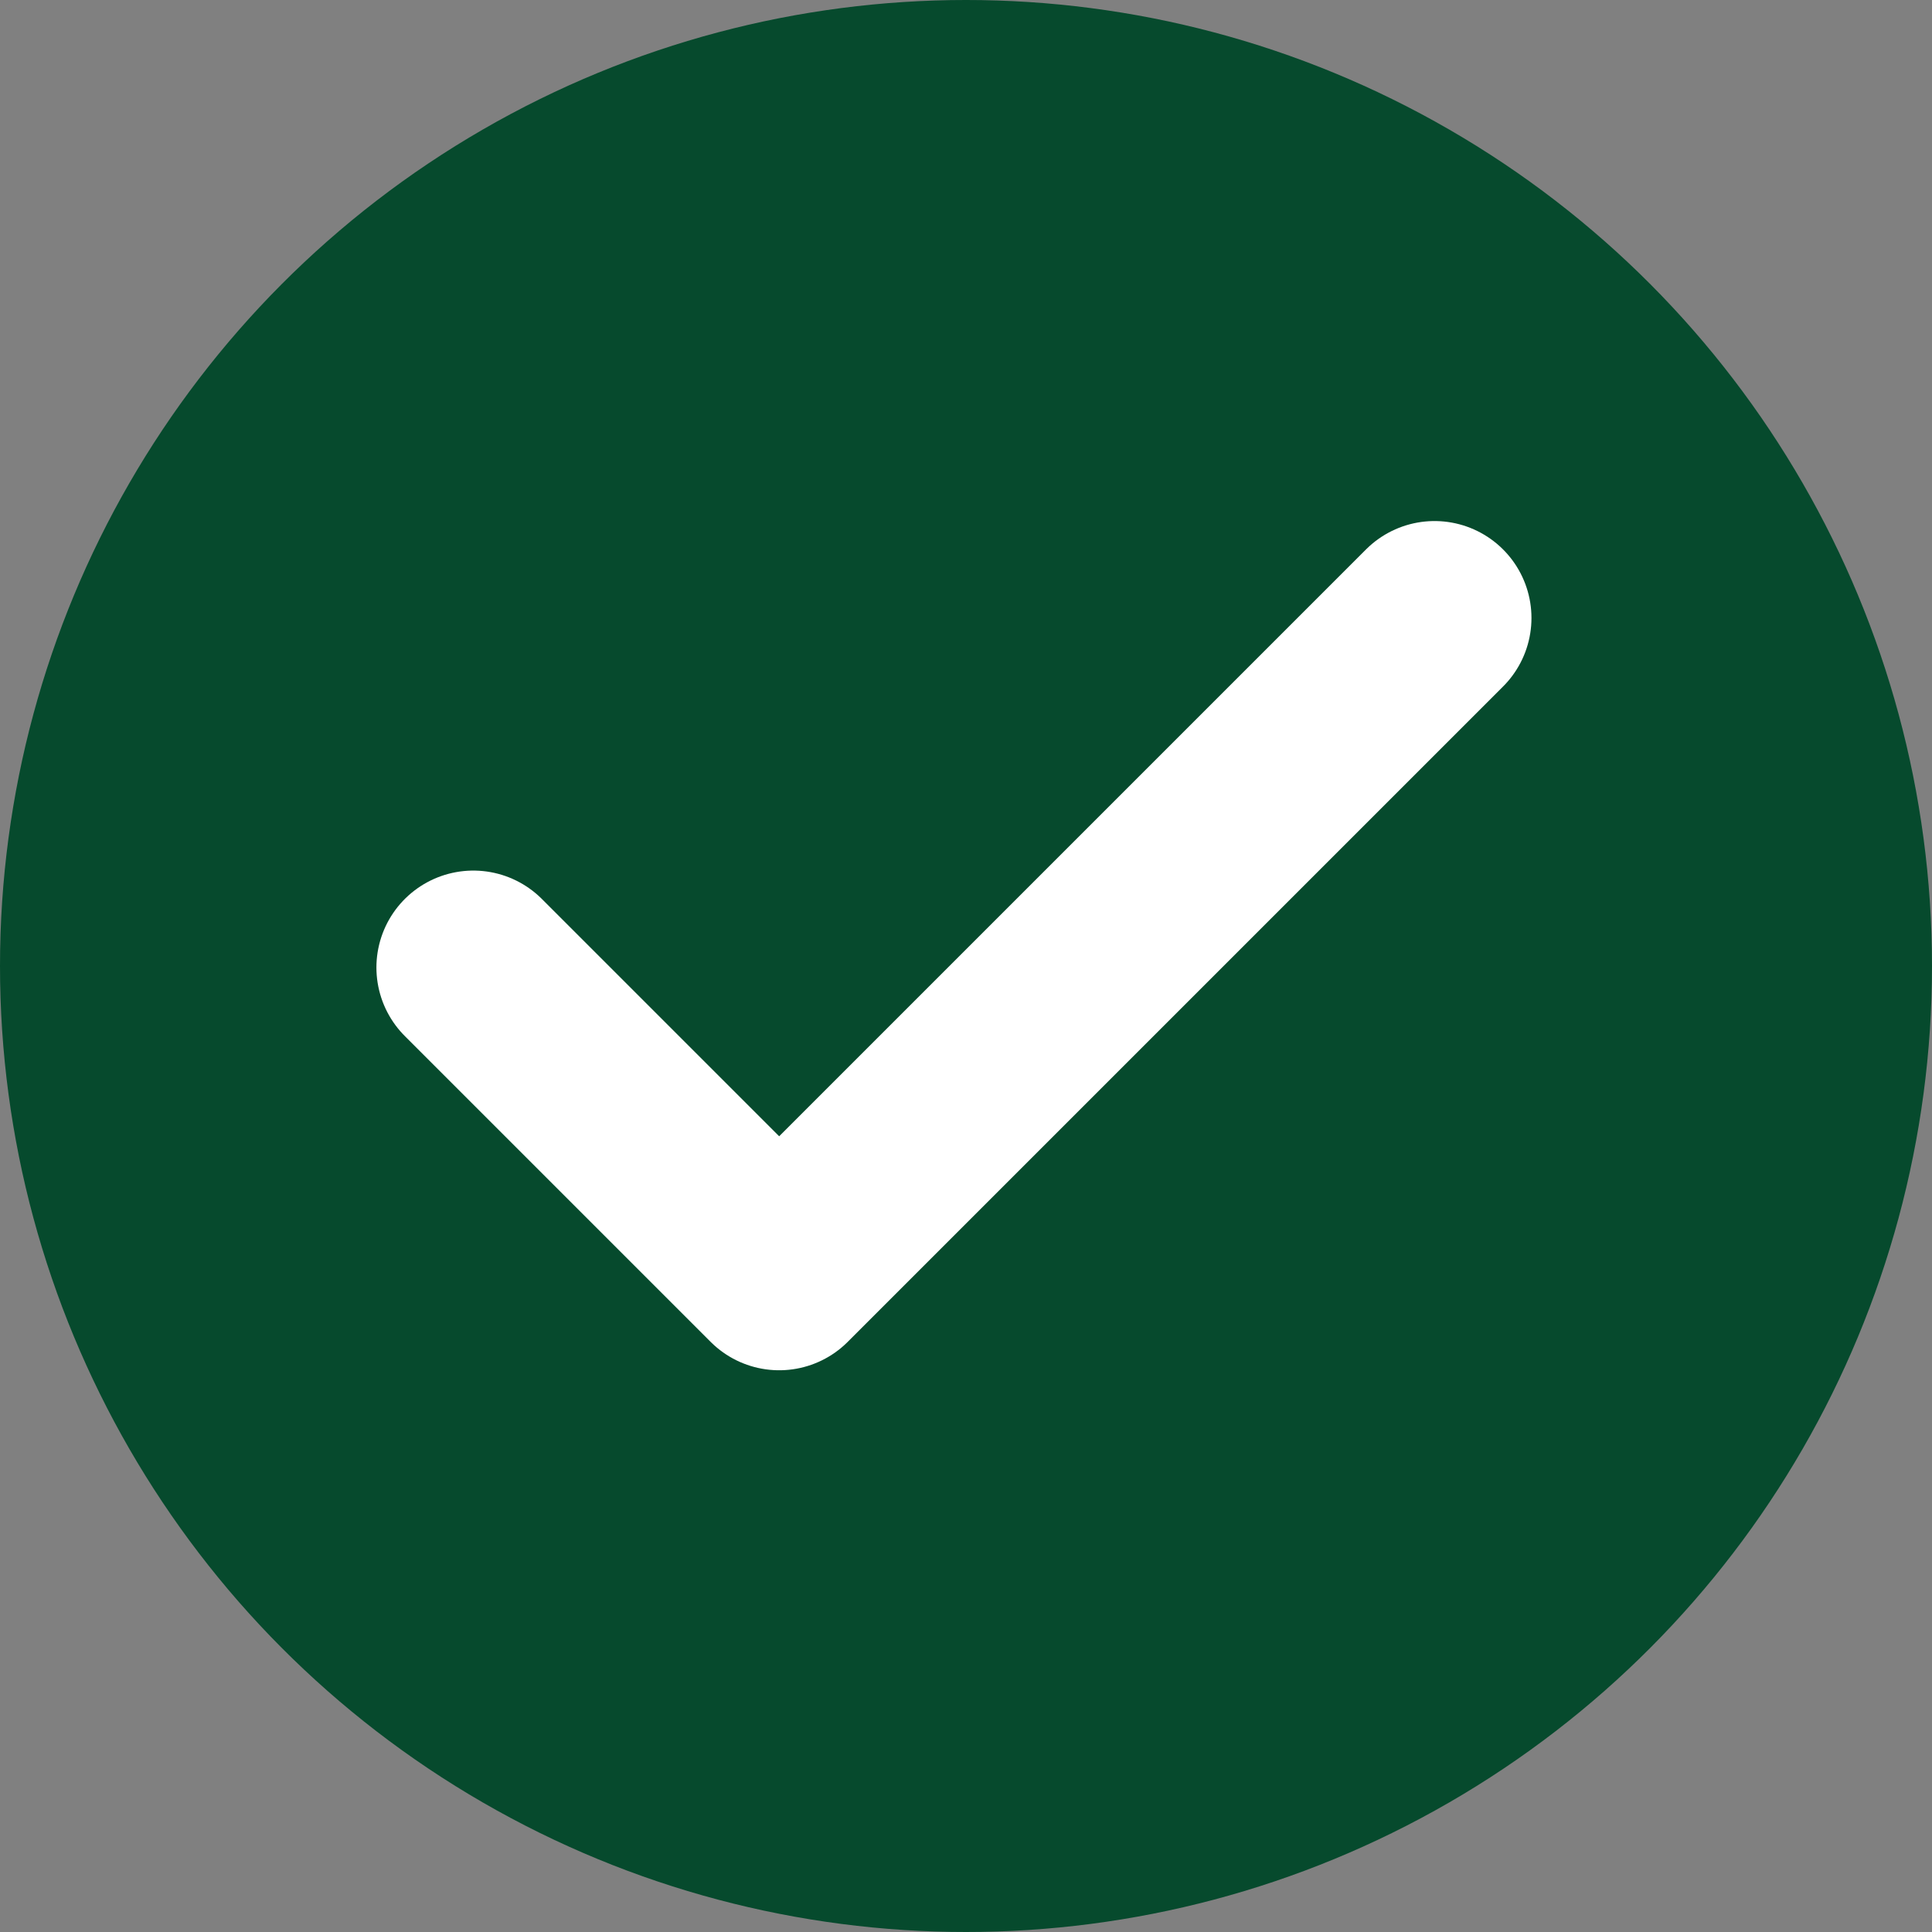 <?xml version="1.0" encoding="UTF-8"?> <svg xmlns="http://www.w3.org/2000/svg" width="598" height="598" viewBox="0 0 598 598" fill="none"><rect x="0" y="0" width="598" height="598" fill="#808080" stroke="none"/><g clip-path="url(#clip0_220_15)"><circle cx="299" cy="299" r="299" fill="#064A2D"></circle><path d="M146.509 299.465L241.173 394.129L444.024 191.277" stroke="white" stroke-width="60" stroke-linecap="round" stroke-linejoin="round"></path></g><defs><clipPath id="clip0_220_15"><rect width="598" height="598" fill="white"></rect></clipPath></defs></svg> 